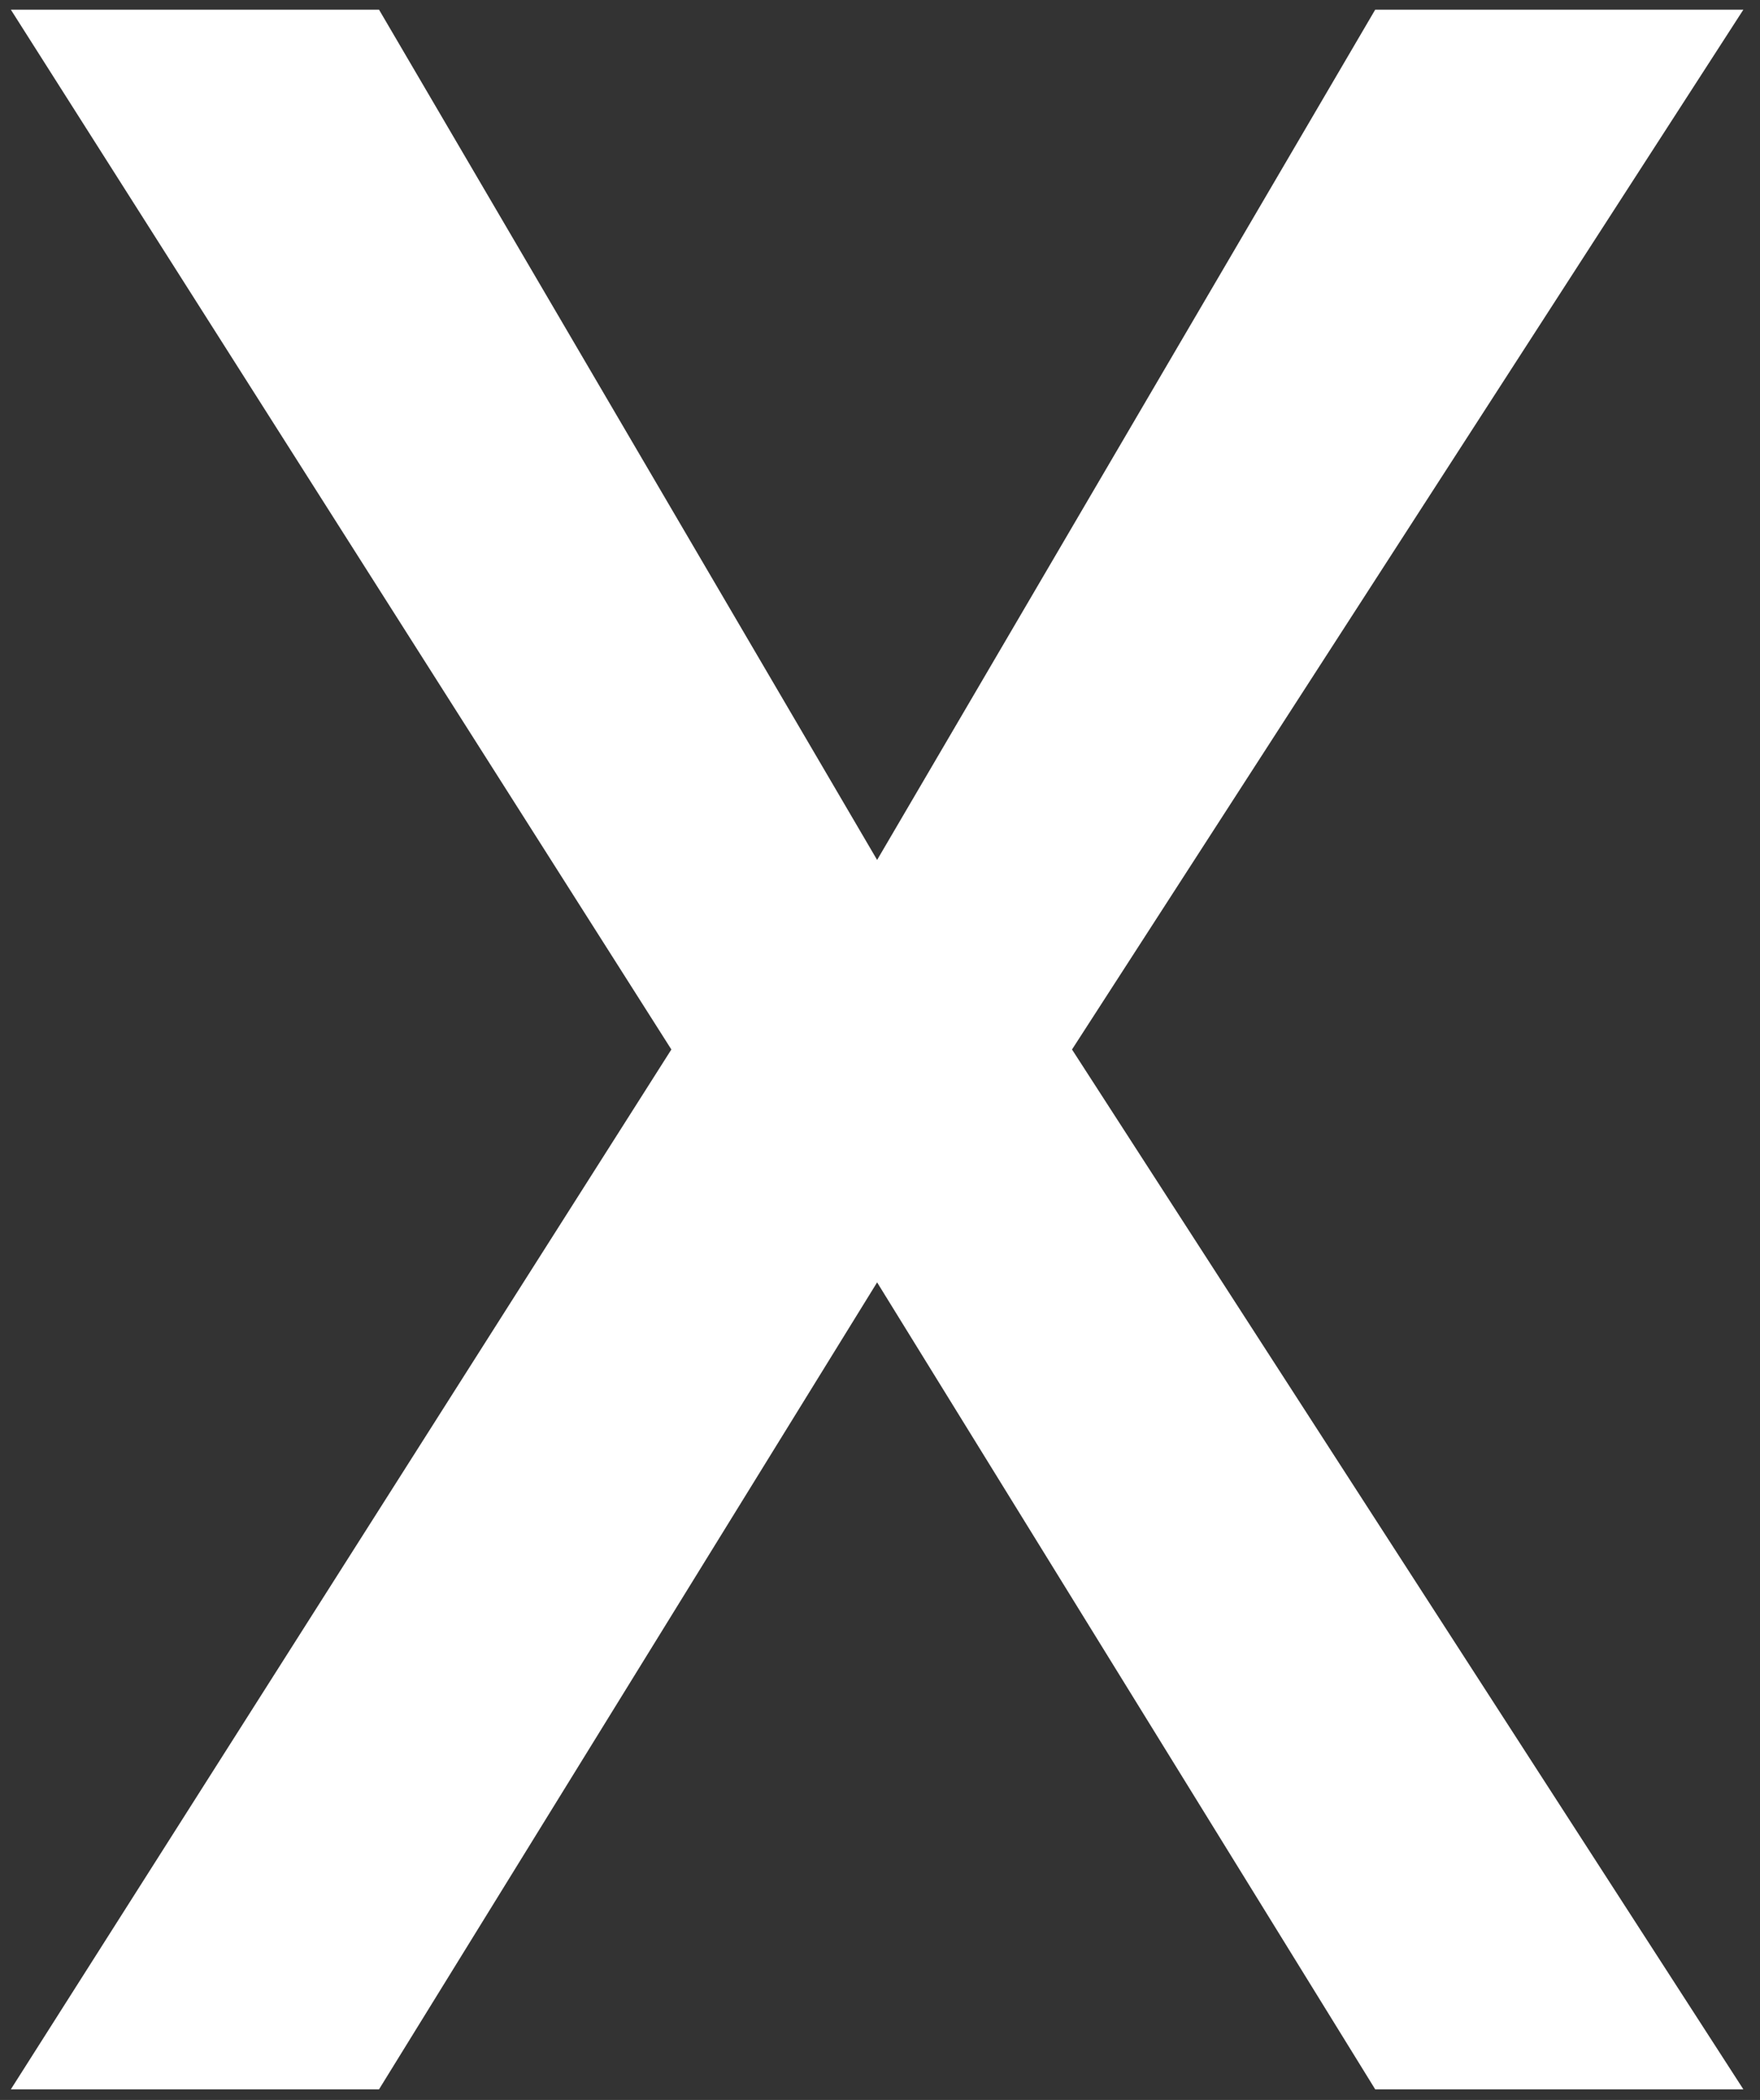 <svg width="83" height="99" viewBox="0 0 83 99" fill="none" xmlns="http://www.w3.org/2000/svg">
<rect x="0" y="0" width="83" height="99" fill="#333333" stroke="none"/>
<path d="M17.874 0.455L41.364 40.541L64.854 0.455H82.216L50.555 49.477L82.216 98.5H64.854L41.364 60.456L17.874 98.5H0.511L31.661 49.477L0.511 0.455H17.874Z" fill="white"/>
</svg>
